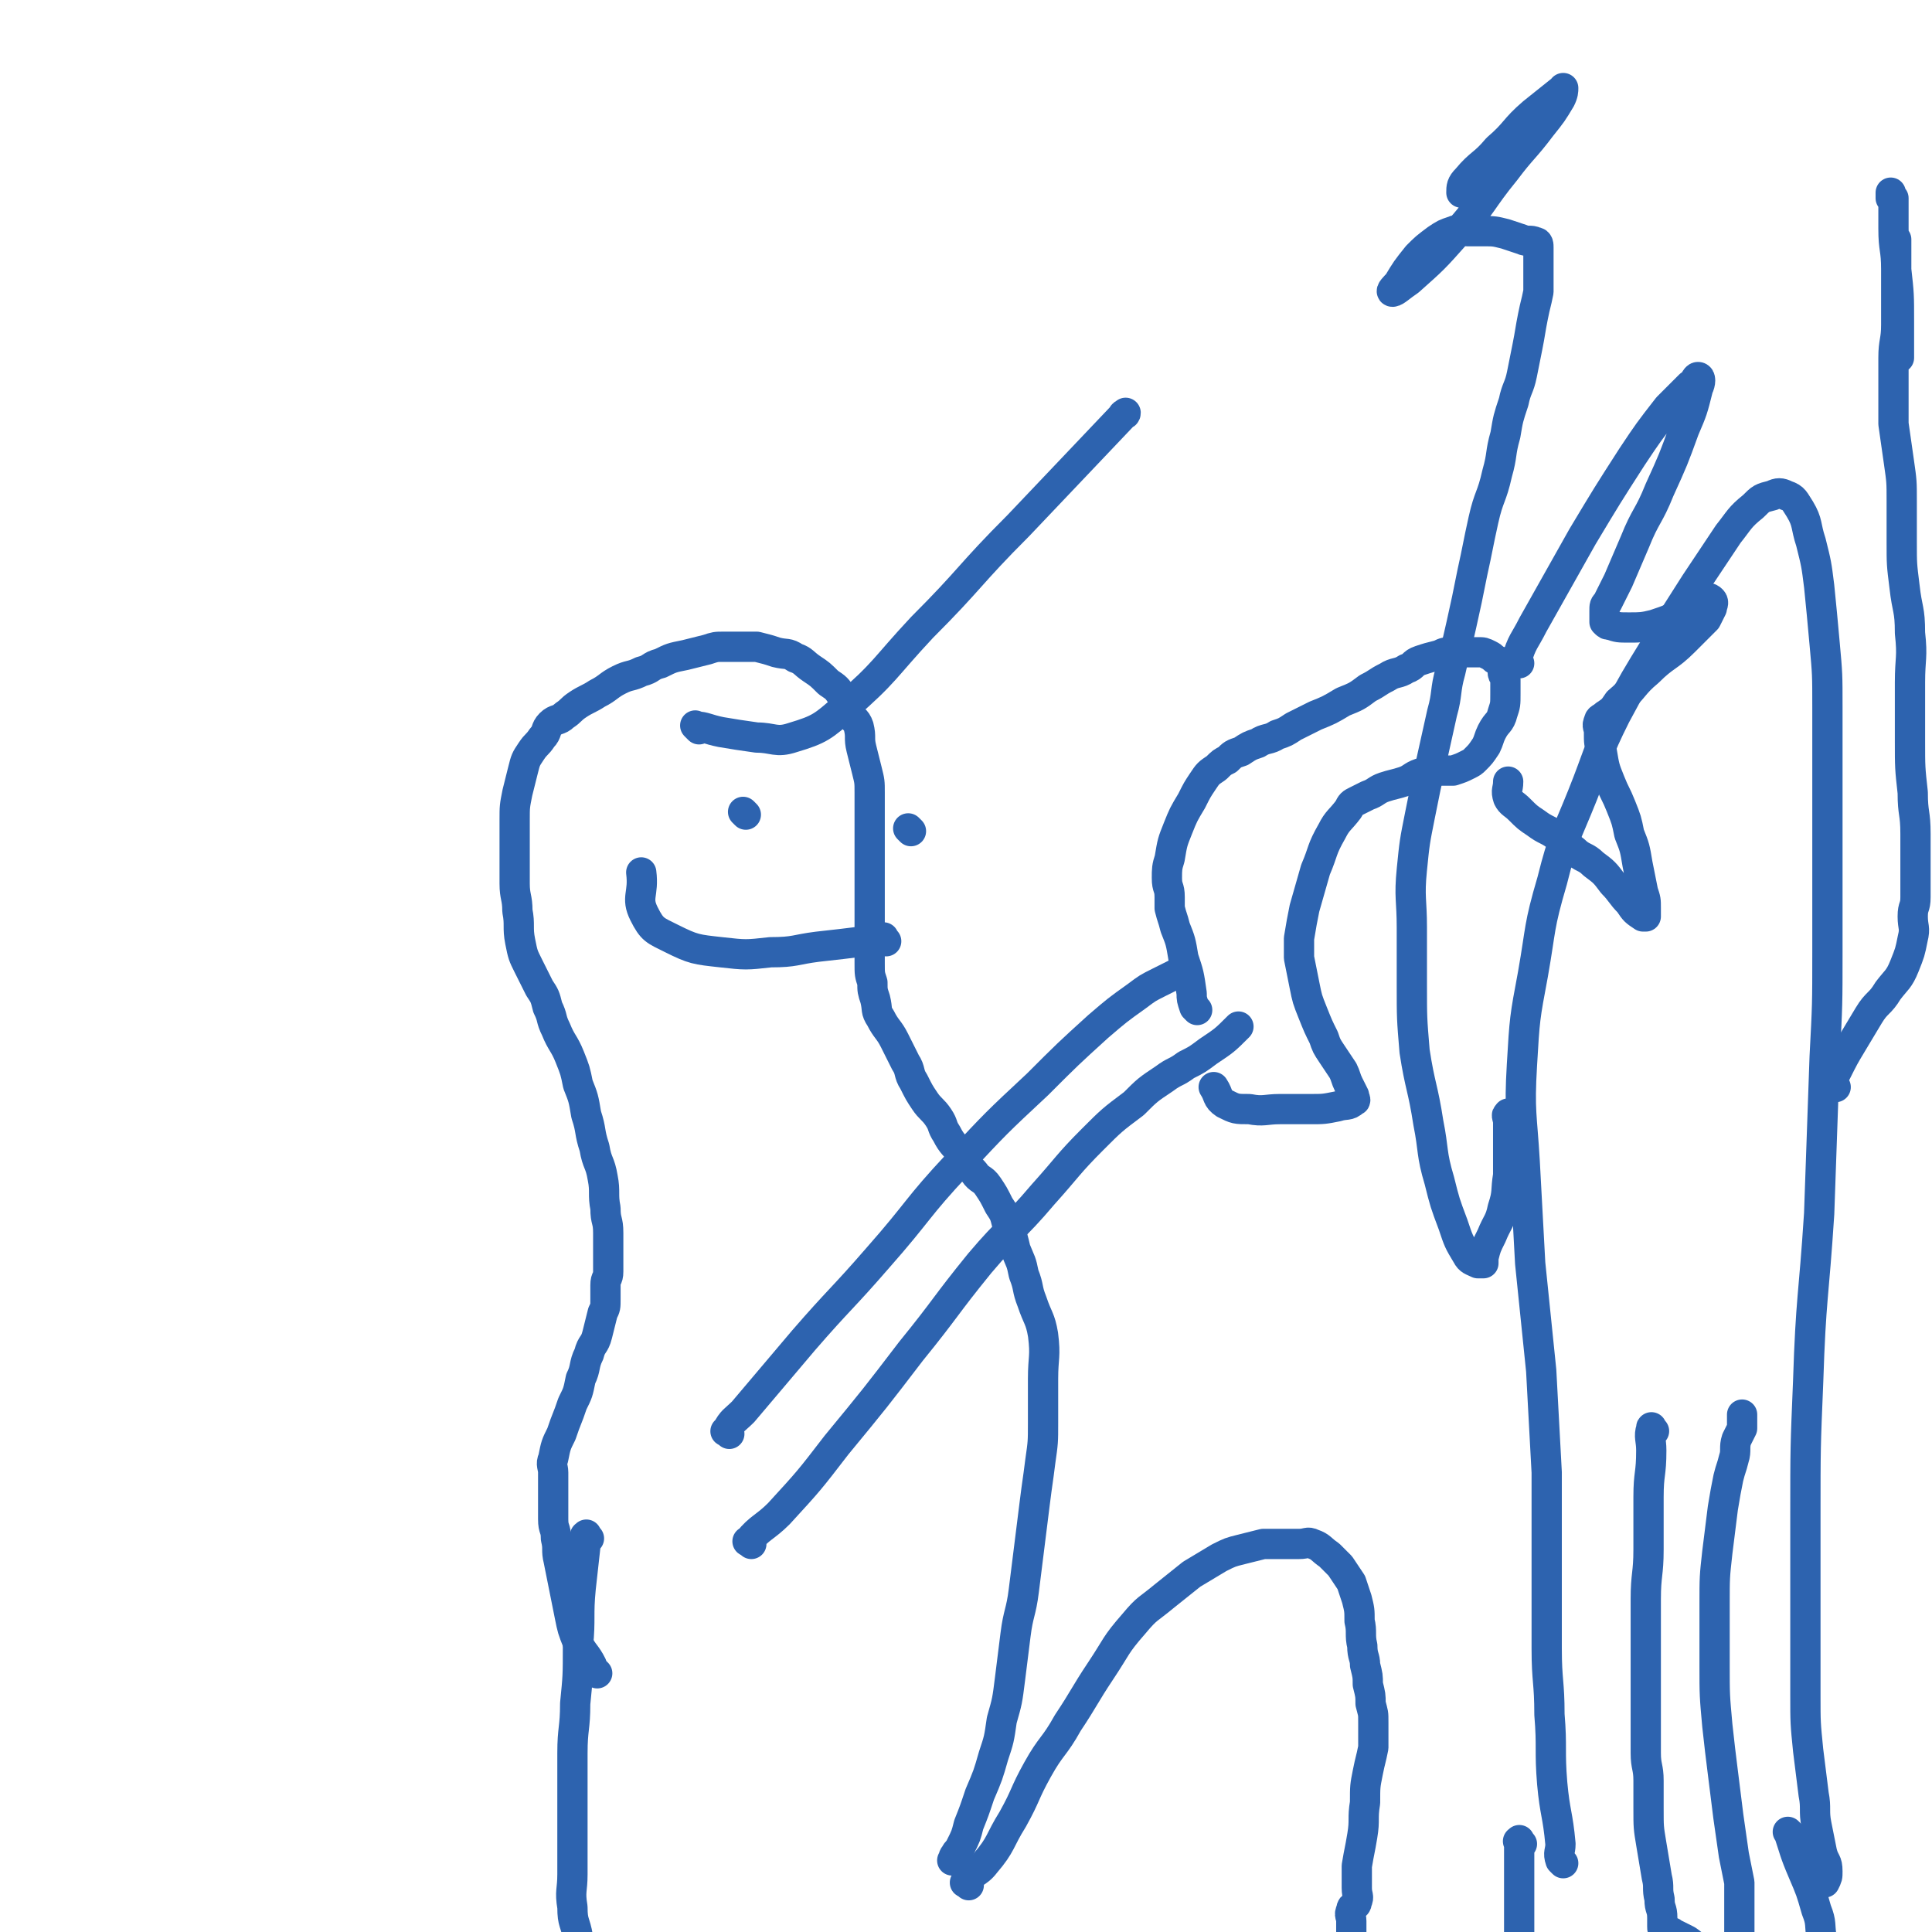 <svg viewBox='0 0 702 702' version='1.1' xmlns='http://www.w3.org/2000/svg' xmlns:xlink='http://www.w3.org/1999/xlink'><g fill='none' stroke='#2D63AF' stroke-width='11' stroke-linecap='round' stroke-linejoin='round'><path d='M217,608c-1,-1 -1,-1 -1,-1 -1,-1 -1,-1 -1,-2 -2,-4 -3,-4 -5,-8 -2,-5 -2,-5 -3,-10 -1,-5 -1,-5 -2,-10 -1,-5 -1,-5 -2,-10 -1,-4 0,-4 -1,-8 0,-4 -1,-3 -1,-7 0,-4 0,-4 0,-8 0,-2 0,-2 0,-4 0,-2 0,-2 0,-5 0,-2 -1,-3 0,-5 1,-5 1,-5 3,-9 2,-6 2,-5 4,-11 2,-4 2,-4 3,-9 2,-4 1,-5 3,-9 1,-4 2,-3 3,-7 1,-4 1,-4 2,-8 1,-2 1,-2 1,-5 0,-2 0,-3 0,-5 0,-3 1,-2 1,-5 0,-3 0,-3 0,-7 0,-3 0,-4 0,-7 0,-5 -1,-4 -1,-9 -1,-5 0,-6 -1,-11 -1,-6 -2,-5 -3,-11 -2,-6 -1,-6 -3,-12 -1,-6 -1,-6 -3,-11 -1,-5 -1,-5 -3,-10 -2,-5 -3,-5 -5,-10 -2,-4 -1,-4 -3,-8 -1,-4 -1,-4 -3,-7 -2,-4 -2,-4 -4,-8 -2,-4 -2,-4 -3,-9 -1,-5 0,-6 -1,-11 0,-5 -1,-5 -1,-10 0,-6 0,-6 0,-12 0,-5 0,-6 0,-11 0,-5 0,-5 1,-10 1,-4 1,-4 2,-8 1,-4 1,-4 3,-7 2,-3 2,-2 4,-5 2,-2 1,-3 3,-5 2,-2 3,-1 5,-3 3,-2 2,-2 5,-4 3,-2 4,-2 7,-4 4,-2 4,-3 8,-5 4,-2 4,-1 8,-3 4,-1 3,-2 7,-3 4,-2 4,-2 9,-3 4,-1 4,-1 8,-2 3,-1 3,-1 6,-1 3,0 3,0 6,0 3,0 3,0 6,0 4,1 4,1 7,2 4,1 4,0 7,2 3,1 3,2 6,4 3,2 3,2 6,5 3,2 3,2 5,5 2,3 1,3 3,6 1,3 2,2 3,5 1,4 0,4 1,8 1,4 1,4 2,8 1,4 1,4 1,8 0,5 0,5 0,10 0,5 0,5 0,9 0,4 0,4 0,7 0,4 0,4 0,7 0,3 0,3 0,6 0,4 0,4 0,7 0,4 0,4 0,8 0,4 0,4 0,8 0,4 0,4 1,7 0,3 0,3 1,6 1,4 0,4 2,7 2,4 3,4 5,8 2,4 2,4 4,8 2,3 1,4 3,7 2,4 2,4 4,7 2,3 3,3 5,6 2,3 1,3 3,6 2,4 3,4 5,7 3,4 2,4 5,7 2,3 3,2 5,5 2,3 2,3 4,7 2,3 2,3 3,7 2,4 2,5 3,9 2,5 2,4 3,9 2,5 1,5 3,10 2,6 3,6 4,12 1,8 0,8 0,16 0,8 0,8 0,16 0,7 0,7 -1,14 -1,8 -1,7 -2,15 -1,8 -1,8 -2,16 -1,8 -1,8 -2,16 -1,8 -2,8 -3,16 -1,8 -1,8 -2,16 -1,8 -1,8 -3,15 -1,7 -1,7 -3,13 -2,7 -2,7 -5,14 -2,6 -2,6 -4,11 -1,4 -1,4 -3,8 -1,2 -1,1 -2,3 -1,1 0,1 -1,2 '/><path d='M214,559c-1,-1 -1,-2 -1,-1 -1,0 0,0 0,1 -1,9 -1,9 -2,18 -1,10 0,11 -1,21 0,11 0,11 -1,21 0,9 -1,9 -1,18 0,9 0,9 0,18 0,7 0,7 0,14 0,6 0,6 0,12 0,6 -1,6 0,12 0,6 1,5 2,11 1,3 1,4 1,7 '/><path d='M265,521c-1,-1 -2,-1 -1,-1 2,-4 3,-4 6,-7 11,-13 11,-13 22,-26 13,-15 14,-15 27,-30 15,-17 14,-18 29,-34 14,-15 14,-15 29,-29 11,-11 11,-11 22,-21 7,-6 7,-6 14,-11 4,-3 4,-3 8,-5 2,-1 2,-1 4,-2 2,-1 2,-1 4,-2 0,0 1,0 1,0 '/><path d='M273,561c-1,-1 -2,-1 -1,-1 4,-5 6,-5 11,-10 11,-12 11,-12 21,-25 14,-17 14,-17 27,-34 13,-16 12,-16 25,-32 11,-13 12,-12 23,-25 9,-10 9,-11 18,-20 7,-7 7,-7 15,-13 5,-5 5,-5 11,-9 4,-3 4,-2 8,-5 4,-2 4,-2 8,-5 6,-4 6,-4 11,-9 '/><path d='M568,677c-1,-1 -1,-1 -1,-1 -1,-3 0,-3 0,-6 -1,-11 -2,-11 -3,-22 -1,-12 0,-13 -1,-25 0,-12 -1,-12 -1,-24 0,-14 0,-14 0,-29 0,-17 0,-18 0,-35 -1,-19 -1,-19 -2,-37 -2,-20 -2,-19 -4,-39 -1,-18 -1,-18 -2,-37 -1,-17 -2,-18 -1,-35 1,-17 1,-17 4,-33 3,-17 2,-17 7,-34 4,-16 5,-16 11,-31 6,-15 5,-15 12,-29 7,-13 7,-13 15,-26 7,-11 7,-11 14,-22 6,-9 6,-9 12,-18 4,-5 4,-6 9,-10 3,-3 3,-3 7,-4 2,-1 3,-1 5,0 3,1 3,2 5,5 3,5 2,6 4,12 2,8 2,8 3,16 1,10 1,10 2,21 1,11 1,11 1,23 0,14 0,14 0,28 0,16 0,16 0,31 0,15 0,15 0,30 0,19 0,19 -1,38 -1,29 -1,29 -2,57 -2,31 -3,30 -4,61 -1,24 -1,24 -1,49 0,19 0,20 0,39 0,13 0,13 0,26 0,10 0,10 1,20 1,8 1,8 2,16 1,5 0,6 1,11 1,5 1,5 2,10 1,4 2,3 2,7 0,2 0,2 -1,4 '/><path d='M435,367c-1,-1 -1,-1 -1,-1 -1,-3 -1,-3 -1,-5 -1,-7 -1,-7 -3,-13 -1,-6 -1,-6 -3,-11 -1,-4 -1,-3 -2,-7 0,-2 0,-2 0,-4 0,-4 -1,-3 -1,-7 0,-3 0,-4 1,-7 1,-6 1,-6 3,-11 2,-5 2,-5 5,-10 2,-4 2,-4 4,-7 2,-3 2,-3 5,-5 2,-2 2,-2 4,-3 2,-2 2,-2 5,-3 3,-2 3,-2 6,-3 3,-2 4,-1 7,-3 3,-1 3,-1 6,-3 4,-2 4,-2 8,-4 5,-2 5,-2 10,-5 5,-2 5,-2 9,-5 4,-2 3,-2 7,-4 3,-2 4,-1 7,-3 3,-1 2,-2 5,-3 3,-1 3,-1 7,-2 2,-1 2,-1 5,-1 2,0 3,0 5,0 2,0 2,0 4,0 2,0 2,0 4,1 2,1 1,1 3,2 1,1 2,0 2,1 1,1 0,2 0,3 0,2 1,1 1,3 0,2 0,3 0,5 0,4 0,4 -1,7 -1,4 -2,3 -4,7 -1,2 -1,3 -2,5 -2,3 -2,3 -4,5 -1,1 -1,1 -3,2 -2,1 -2,1 -5,2 -2,0 -3,0 -5,0 -4,0 -4,0 -7,1 -3,1 -3,2 -6,3 -3,1 -4,1 -7,2 -3,1 -3,2 -6,3 -2,1 -2,1 -4,2 -2,1 -2,1 -3,3 -3,4 -4,4 -6,8 -4,7 -3,7 -6,14 -2,7 -2,7 -4,14 -1,5 -1,5 -2,11 0,3 0,4 0,7 1,5 1,5 2,10 1,5 1,5 3,10 2,5 2,5 4,9 1,3 1,3 3,6 2,3 2,3 4,6 1,2 1,3 2,5 1,2 1,2 2,4 0,1 1,2 0,2 -2,2 -3,1 -6,2 -5,1 -5,1 -10,1 -5,0 -5,0 -11,0 -5,0 -6,1 -11,0 -5,0 -5,0 -9,-2 -3,-2 -2,-3 -4,-6 '/><path d='M552,241c-1,-1 -2,-1 -1,-1 2,-7 3,-7 6,-13 9,-16 9,-16 18,-32 9,-15 9,-15 18,-29 6,-9 6,-9 13,-18 4,-4 4,-4 8,-8 2,-1 2,-3 3,-3 1,0 1,2 0,4 -2,8 -2,8 -5,15 -4,11 -4,11 -9,22 -4,10 -5,9 -9,19 -3,7 -3,7 -6,14 -2,4 -2,4 -4,8 -1,1 -1,1 -1,3 0,1 0,1 0,2 0,1 0,1 0,1 0,1 0,1 0,1 1,1 1,1 2,1 3,1 3,1 7,1 4,0 5,0 9,-1 6,-2 6,-2 11,-5 4,-2 3,-3 7,-4 1,-1 2,-1 3,0 1,1 0,2 0,3 -1,2 -1,2 -2,4 -4,4 -4,4 -8,8 -6,6 -7,5 -13,11 -6,5 -5,6 -11,11 -2,3 -2,3 -5,5 -1,1 -2,1 -2,2 -1,2 0,2 0,4 0,4 0,4 1,7 1,6 1,6 3,11 2,5 2,4 4,9 2,5 2,5 3,10 2,5 2,5 3,11 1,5 1,5 2,10 1,3 1,3 1,6 0,1 0,1 0,2 0,1 0,1 0,1 0,0 -1,0 -1,0 -3,-2 -3,-2 -5,-5 -3,-3 -3,-4 -6,-7 -3,-4 -3,-4 -7,-7 -3,-3 -4,-2 -7,-5 -3,-2 -3,-3 -6,-5 -4,-3 -4,-2 -8,-5 -3,-2 -3,-2 -6,-5 -2,-2 -3,-2 -4,-4 -1,-3 0,-3 0,-6 '/><path d='M271,296c-1,-1 -1,-1 -1,-1 '/><path d='M322,342c-1,-1 -1,-2 -1,-1 -4,0 -4,1 -7,1 -8,1 -8,1 -17,2 -8,1 -8,2 -17,2 -9,1 -9,1 -18,0 -9,-1 -10,-1 -18,-5 -6,-3 -7,-3 -10,-9 -3,-6 0,-7 -1,-15 '/><path d='M254,265c-1,-1 -2,-2 -1,-1 3,0 4,1 9,2 6,1 6,1 13,2 6,0 7,2 13,0 10,-3 11,-4 19,-11 15,-13 14,-14 28,-29 18,-18 17,-19 35,-37 19,-20 19,-20 38,-40 0,-1 1,0 1,-1 '/><path d='M331,302c-1,-1 -1,-1 -1,-1 '/><path d='M549,406c-1,-1 -1,-2 -1,-1 -1,0 0,1 0,3 0,5 0,5 0,10 0,5 0,5 0,9 -1,6 0,6 -2,12 -1,5 -2,5 -4,10 -2,4 -2,4 -3,8 0,1 0,1 0,2 0,0 0,0 -1,0 0,0 -1,0 -1,0 -2,-1 -3,-1 -4,-3 -3,-5 -3,-5 -5,-11 -3,-8 -3,-8 -5,-16 -3,-10 -2,-11 -4,-21 -2,-13 -3,-13 -5,-26 -1,-12 -1,-12 -1,-24 0,-10 0,-10 0,-21 0,-10 -1,-11 0,-21 1,-10 1,-10 3,-20 2,-10 2,-10 4,-19 2,-9 2,-9 4,-18 2,-7 1,-8 3,-15 2,-9 2,-8 4,-17 2,-9 2,-9 4,-19 2,-9 2,-10 4,-19 2,-9 3,-8 5,-17 2,-7 1,-7 3,-14 1,-6 1,-6 3,-12 1,-5 2,-5 3,-10 1,-5 1,-5 2,-10 1,-5 1,-6 2,-11 1,-5 1,-4 2,-9 0,-3 0,-3 0,-6 0,-2 0,-2 0,-4 0,-1 0,-1 0,-3 0,-1 0,-1 0,-2 0,0 0,-1 0,-1 0,-1 0,-2 -1,-2 -2,-1 -3,0 -5,-1 -3,-1 -3,-1 -6,-2 -4,-1 -4,-1 -8,-1 -3,0 -3,0 -6,0 -2,0 -3,-1 -5,0 -3,1 -3,1 -6,3 -4,3 -4,3 -7,6 -4,5 -4,5 -7,10 -1,1 -3,3 -2,3 1,0 3,-2 6,-4 9,-8 9,-8 17,-17 10,-11 9,-12 18,-23 6,-8 7,-8 13,-16 4,-5 4,-5 7,-10 1,-2 1,-3 1,-4 0,0 0,1 -1,1 -5,4 -5,4 -10,8 -7,6 -6,7 -13,13 -5,6 -6,5 -11,11 -2,2 -2,3 -2,5 0,0 1,0 1,-1 '/><path d='M667,395c-1,-1 -2,-1 -1,-1 0,-2 0,-2 1,-4 3,-6 3,-6 6,-11 3,-5 3,-5 6,-10 3,-5 4,-4 7,-9 3,-4 4,-4 6,-9 2,-5 2,-5 3,-10 1,-4 0,-4 0,-8 0,-4 1,-3 1,-7 0,-4 0,-4 0,-9 0,-7 0,-7 0,-14 0,-8 -1,-7 -1,-15 -1,-9 -1,-9 -1,-19 0,-10 0,-10 0,-21 0,-9 1,-9 0,-18 0,-9 -1,-8 -2,-17 -1,-8 -1,-8 -1,-16 0,-7 0,-8 0,-15 0,-7 0,-7 -1,-14 -1,-7 -1,-7 -2,-14 0,-6 0,-6 0,-13 0,-5 0,-6 0,-11 0,-6 1,-6 1,-12 0,-6 0,-6 0,-12 0,-5 0,-5 0,-10 0,-4 0,-4 0,-8 0,0 0,-1 0,-1 0,3 0,4 0,8 0,7 0,7 0,14 0,7 0,7 0,14 0,4 0,4 0,7 0,0 1,0 1,0 0,-6 0,-7 0,-13 0,-10 0,-10 -1,-19 0,-8 -1,-7 -1,-15 0,-4 0,-4 0,-9 0,-1 0,-1 0,-2 0,0 -1,0 -1,0 0,-1 0,-1 0,-2 '/><path d='M352,685c-1,-1 -2,-1 -1,-1 2,-4 4,-3 7,-7 6,-7 5,-8 10,-16 5,-9 4,-9 9,-18 5,-9 6,-8 11,-17 6,-9 6,-10 12,-19 6,-9 5,-9 12,-17 5,-6 5,-5 11,-10 5,-4 5,-4 10,-8 5,-3 5,-3 10,-6 4,-2 4,-2 8,-3 4,-1 4,-1 8,-2 4,0 4,0 8,0 3,0 3,0 5,0 3,0 3,-1 5,0 3,1 3,2 6,4 2,2 2,2 4,4 2,3 2,3 4,6 1,3 1,3 2,6 1,4 1,4 1,8 1,4 0,5 1,9 0,4 1,4 1,7 1,4 1,4 1,7 1,4 1,4 1,7 1,4 1,3 1,7 0,4 0,5 0,9 -1,5 -1,4 -2,9 -1,5 -1,5 -1,11 -1,6 0,6 -1,12 -1,6 -1,5 -2,11 0,4 0,4 0,8 0,3 1,3 0,5 0,2 -2,1 -2,3 -1,2 0,2 0,4 0,1 0,1 0,2 0,1 0,1 0,2 0,2 0,2 0,3 0,2 0,2 0,4 0,1 0,1 0,2 0,1 0,1 0,2 0,2 0,2 -1,3 0,2 -1,1 -1,3 0,1 0,2 0,3 0,2 0,2 0,3 0,1 0,1 0,2 0,1 0,1 0,1 0,1 0,1 0,2 0,0 0,0 -1,0 '/><path d='M601,520c-1,-1 -1,-2 -1,-1 -1,3 0,4 0,8 0,9 -1,8 -1,17 0,9 0,10 0,19 0,9 -1,9 -1,18 0,8 0,9 0,17 0,8 0,8 0,15 0,7 0,7 0,13 0,6 0,6 0,11 0,5 1,5 1,10 0,5 0,5 0,10 0,7 0,7 1,13 1,6 1,6 2,12 1,4 0,4 1,8 0,4 1,3 1,7 0,1 0,2 0,3 0,1 0,1 1,2 0,0 1,0 1,0 1,0 1,0 1,0 1,0 1,1 2,1 2,1 2,1 4,2 3,2 2,2 5,4 2,2 2,2 5,3 1,1 2,1 3,1 2,1 1,1 3,1 0,0 1,0 1,0 1,-1 1,-1 1,-2 1,-3 1,-3 1,-7 0,-5 0,-5 0,-11 0,-5 0,-5 0,-10 -1,-5 -1,-5 -2,-10 -1,-7 -1,-7 -2,-14 -1,-8 -1,-8 -2,-16 -1,-8 -1,-8 -2,-17 -1,-11 -1,-11 -1,-22 0,-11 0,-11 0,-22 0,-10 0,-10 1,-19 1,-8 1,-8 2,-16 1,-6 1,-6 2,-11 1,-4 1,-3 2,-7 1,-3 0,-4 1,-7 1,-2 1,-2 2,-4 0,-1 0,-1 0,-3 0,0 0,0 0,-1 0,0 0,0 0,-1 '/><path d='M553,670c-1,-1 -1,-2 -1,-1 -1,0 0,0 0,1 0,8 0,9 0,17 0,9 0,9 0,17 0,9 0,9 0,17 0,9 0,9 0,18 0,9 0,9 0,17 0,7 0,7 0,14 0,6 0,6 0,11 '/><path d='M651,667c-1,-1 -2,-2 -1,-1 2,6 2,7 5,14 3,7 3,7 5,14 2,5 1,5 2,11 1,4 0,5 1,9 1,4 1,4 2,8 1,3 1,2 2,5 0,2 0,2 0,4 0,3 1,3 1,5 1,3 0,3 1,5 0,2 1,2 1,4 0,1 0,2 0,3 0,1 0,1 0,1 0,1 0,1 0,2 0,1 0,1 0,1 0,1 0,1 0,1 0,1 0,1 0,2 '/></g>
</svg>
